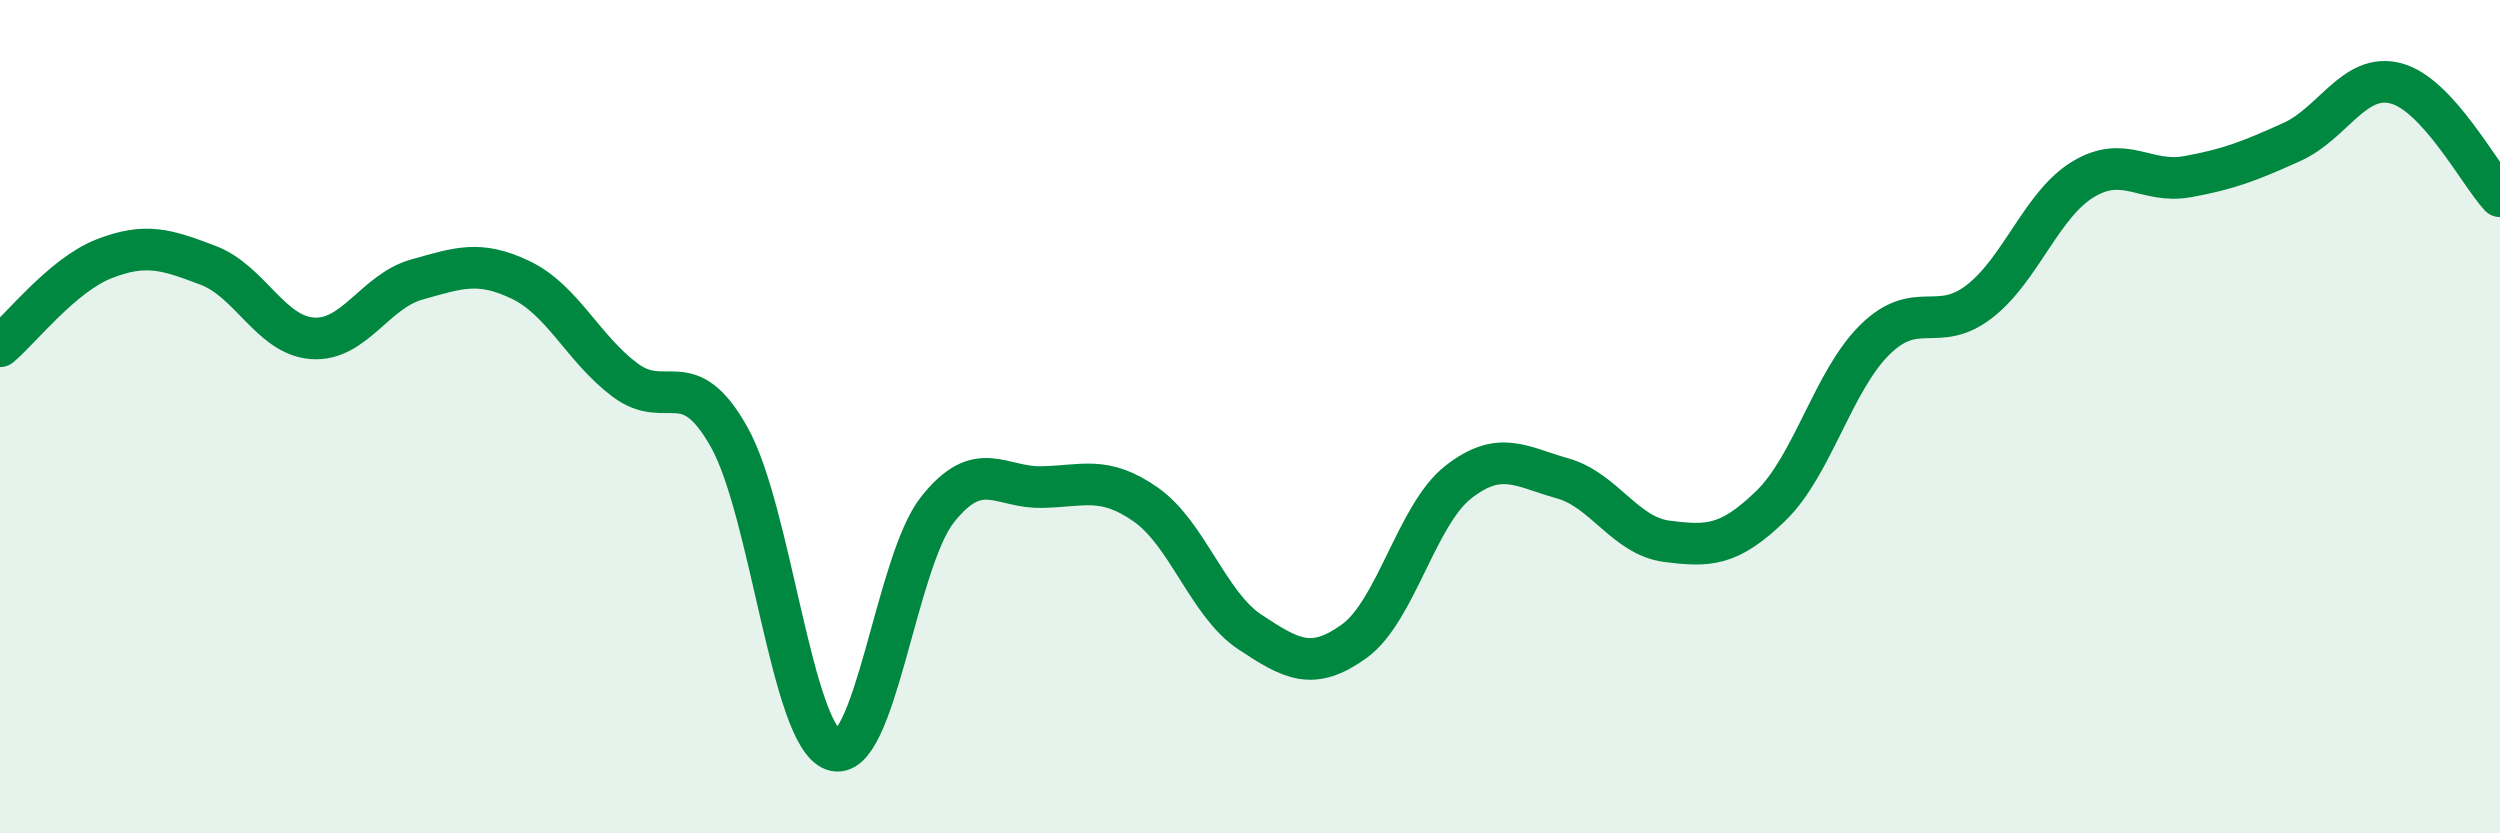 
    <svg width="60" height="20" viewBox="0 0 60 20" xmlns="http://www.w3.org/2000/svg">
      <path
        d="M 0,8.31 C 0.5,7.89 1.5,6.6 2.5,6.21 C 3.5,5.82 4,5.99 5,6.37 C 6,6.75 6.5,8.05 7.5,8.12 C 8.5,8.19 9,6.99 10,6.71 C 11,6.43 11.5,6.24 12.5,6.72 C 13.5,7.2 14,8.37 15,9.12 C 16,9.87 16.5,8.71 17.5,10.49 C 18.5,12.27 19,17.65 20,18 C 21,18.35 21.5,13.49 22.5,12.23 C 23.5,10.97 24,11.71 25,11.69 C 26,11.67 26.5,11.41 27.5,12.11 C 28.5,12.81 29,14.51 30,15.17 C 31,15.83 31.5,16.11 32.5,15.39 C 33.5,14.67 34,12.35 35,11.57 C 36,10.79 36.5,11.2 37.5,11.48 C 38.5,11.76 39,12.86 40,12.99 C 41,13.12 41.5,13.11 42.5,12.14 C 43.5,11.17 44,9.13 45,8.15 C 46,7.17 46.5,8.01 47.5,7.24 C 48.5,6.47 49,4.9 50,4.3 C 51,3.7 51.5,4.42 52.5,4.24 C 53.5,4.06 54,3.86 55,3.41 C 56,2.96 56.5,1.74 57.5,2 C 58.5,2.26 59.5,4.17 60,4.71L60 20L0 20Z"
        fill="#008740"
        opacity="0.1"
        stroke-linecap="round"
        stroke-linejoin="round"
      />
      <path
        d="M 0,8.31 C 0.5,7.89 1.5,6.6 2.5,6.21 C 3.5,5.82 4,5.99 5,6.37 C 6,6.75 6.5,8.05 7.5,8.12 C 8.5,8.19 9,6.99 10,6.71 C 11,6.43 11.5,6.24 12.5,6.72 C 13.5,7.2 14,8.37 15,9.12 C 16,9.87 16.5,8.71 17.5,10.49 C 18.5,12.27 19,17.65 20,18 C 21,18.35 21.5,13.49 22.5,12.23 C 23.5,10.97 24,11.71 25,11.69 C 26,11.67 26.5,11.41 27.5,12.11 C 28.5,12.81 29,14.51 30,15.17 C 31,15.83 31.5,16.11 32.5,15.39 C 33.5,14.67 34,12.35 35,11.57 C 36,10.79 36.5,11.2 37.5,11.48 C 38.5,11.76 39,12.86 40,12.99 C 41,13.12 41.5,13.11 42.5,12.14 C 43.5,11.17 44,9.13 45,8.15 C 46,7.17 46.5,8.01 47.5,7.24 C 48.5,6.47 49,4.9 50,4.3 C 51,3.7 51.5,4.42 52.5,4.24 C 53.5,4.06 54,3.86 55,3.41 C 56,2.96 56.5,1.74 57.5,2 C 58.5,2.26 59.5,4.17 60,4.71"
        stroke="#008740"
        stroke-width="1"
        fill="none"
        stroke-linecap="round"
        stroke-linejoin="round"
      />
    </svg>
  